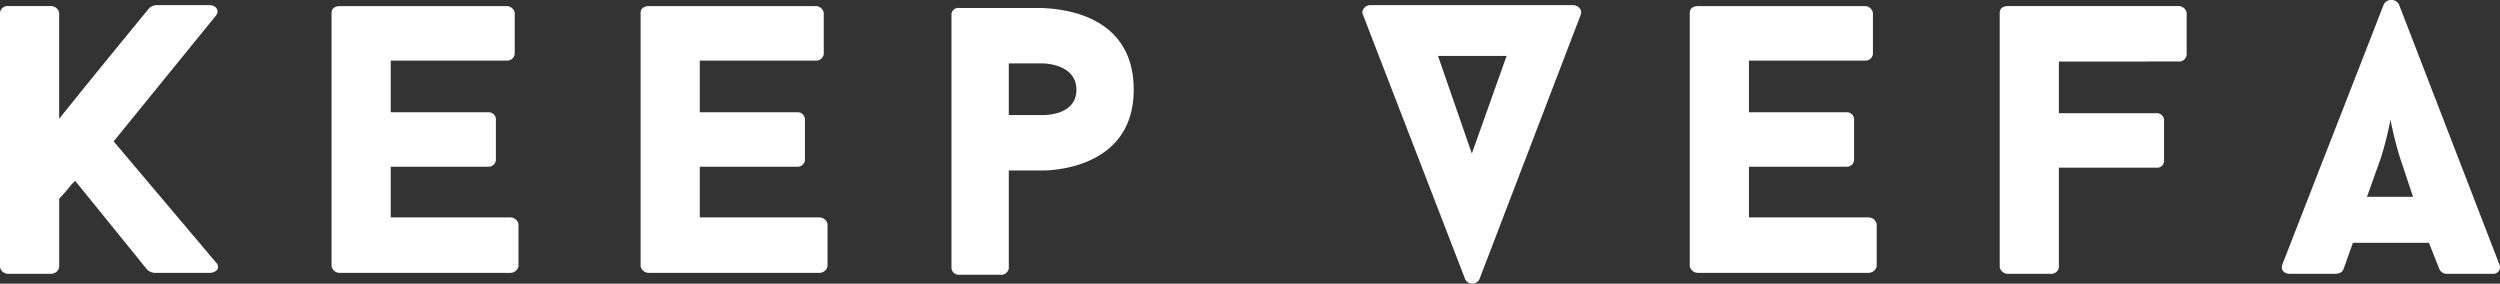 <svg xmlns="http://www.w3.org/2000/svg" width="143.383" height="16.269" viewBox="0 0 143.383 16.269"><rect x="0" y="0" width="143.383" height="16.269" fill="#333333" stroke="none"/><defs><style>.a{fill:#fff;}</style></defs><path class="a" d="M46.418,46.211l5.872,6.949c.269.269.054.593-.377.593H48.735a.8.8,0,0,1-.377-.162L44.21,48.474l-.215.215h0a9.365,9.365,0,0,1-.7.808V53.43a.478.478,0,0,1-.485.377H40.385a.478.478,0,0,1-.485-.377v-14.6a.435.435,0,0,1,.485-.377h2.424a.478.478,0,0,1,.485.377v6.087c1.724-2.155,3.448-4.256,5.172-6.357a.8.8,0,0,1,.377-.162h3.071c.377,0,.593.323.377.593Z" transform="translate(-39.9 -38.104)"/><path class="a" d="M78.594,41.624v2.963h5.6a.417.417,0,0,1,.431.377v2.37a.417.417,0,0,1-.431.377h-5.6v2.909h6.842A.478.478,0,0,1,85.92,51v2.424a.478.478,0,0,1-.485.377H75.685a.478.478,0,0,1-.485-.377V38.877c0-.215.162-.377.485-.377H85.22a.478.478,0,0,1,.485.377v2.37a.435.435,0,0,1-.485.377Z" transform="translate(-56.184 -38.15)"/><path class="a" d="M111.494,41.624v2.963h5.6a.417.417,0,0,1,.431.377v2.37a.417.417,0,0,1-.431.377h-5.6v2.909h6.842a.478.478,0,0,1,.485.377v2.424a.478.478,0,0,1-.485.377h-9.751a.478.478,0,0,1-.485-.377V38.877c0-.215.162-.377.485-.377h9.535a.478.478,0,0,1,.485.377v2.37a.435.435,0,0,1-.485.377Z" transform="translate(-71.36 -38.15)"/><path class="a" d="M151.651,43.387c0,4.579-4.848,4.633-5.225,4.633h-1.939v5.6A.437.437,0,0,1,144,54h-2.37a.417.417,0,0,1-.431-.377V39.077a.384.384,0,0,1,.431-.377h4.794C147.018,38.754,151.651,38.808,151.651,43.387Zm-3.286,0c0-1.4-1.67-1.508-1.939-1.508h-1.939v2.963h1.939C146.749,44.841,148.365,44.787,148.365,43.387Z" transform="translate(-86.629 -38.242)"/><path class="a" d="M197.043,38.4c.269,0,.539.269.431.539L191.656,54.13a.458.458,0,0,1-.808,0l-5.872-15.192c-.108-.215.108-.539.431-.539Zm-5.818,8.512,1.993-5.6h-3.933Z" transform="translate(-106.81 -38.104)"/><path class="a" d="M223.194,41.624v2.963h5.6a.417.417,0,0,1,.431.377v2.37a.417.417,0,0,1-.431.377h-5.6v2.909h6.842a.478.478,0,0,1,.485.377v2.424a.478.478,0,0,1-.485.377h-9.751a.478.478,0,0,1-.485-.377V38.877c0-.215.162-.377.485-.377h9.535a.478.478,0,0,1,.485.377v2.37a.435.435,0,0,1-.485.377Z" transform="translate(-122.887 -38.15)"/><path class="a" d="M256.194,41.678v2.963h5.6a.417.417,0,0,1,.431.377v2.37a.384.384,0,0,1-.431.377h-5.6v5.71a.437.437,0,0,1-.485.377h-2.424a.478.478,0,0,1-.485-.377v-14.6c0-.215.162-.377.485-.377h9.751a.478.478,0,0,1,.485.377V41.3a.435.435,0,0,1-.485.377Z" transform="translate(-138.11 -38.15)"/><path class="a" d="M291.276,51.776h-4.363l-.539,1.508h0c-.054.162-.215.269-.485.269H283.3c-.377,0-.539-.269-.431-.539,1.885-4.848,3.933-10.074,5.818-14.922a.5.5,0,0,1,.862,0l5.764,14.922a.379.379,0,0,1-.377.539H292.3a.48.48,0,0,1-.431-.269h0Zm-3.555-2.64h2.64l-.754-2.263a20.974,20.974,0,0,1-.539-2.155,20.982,20.982,0,0,1-.539,2.155Z" transform="translate(-151.966 -37.85)"/></svg>